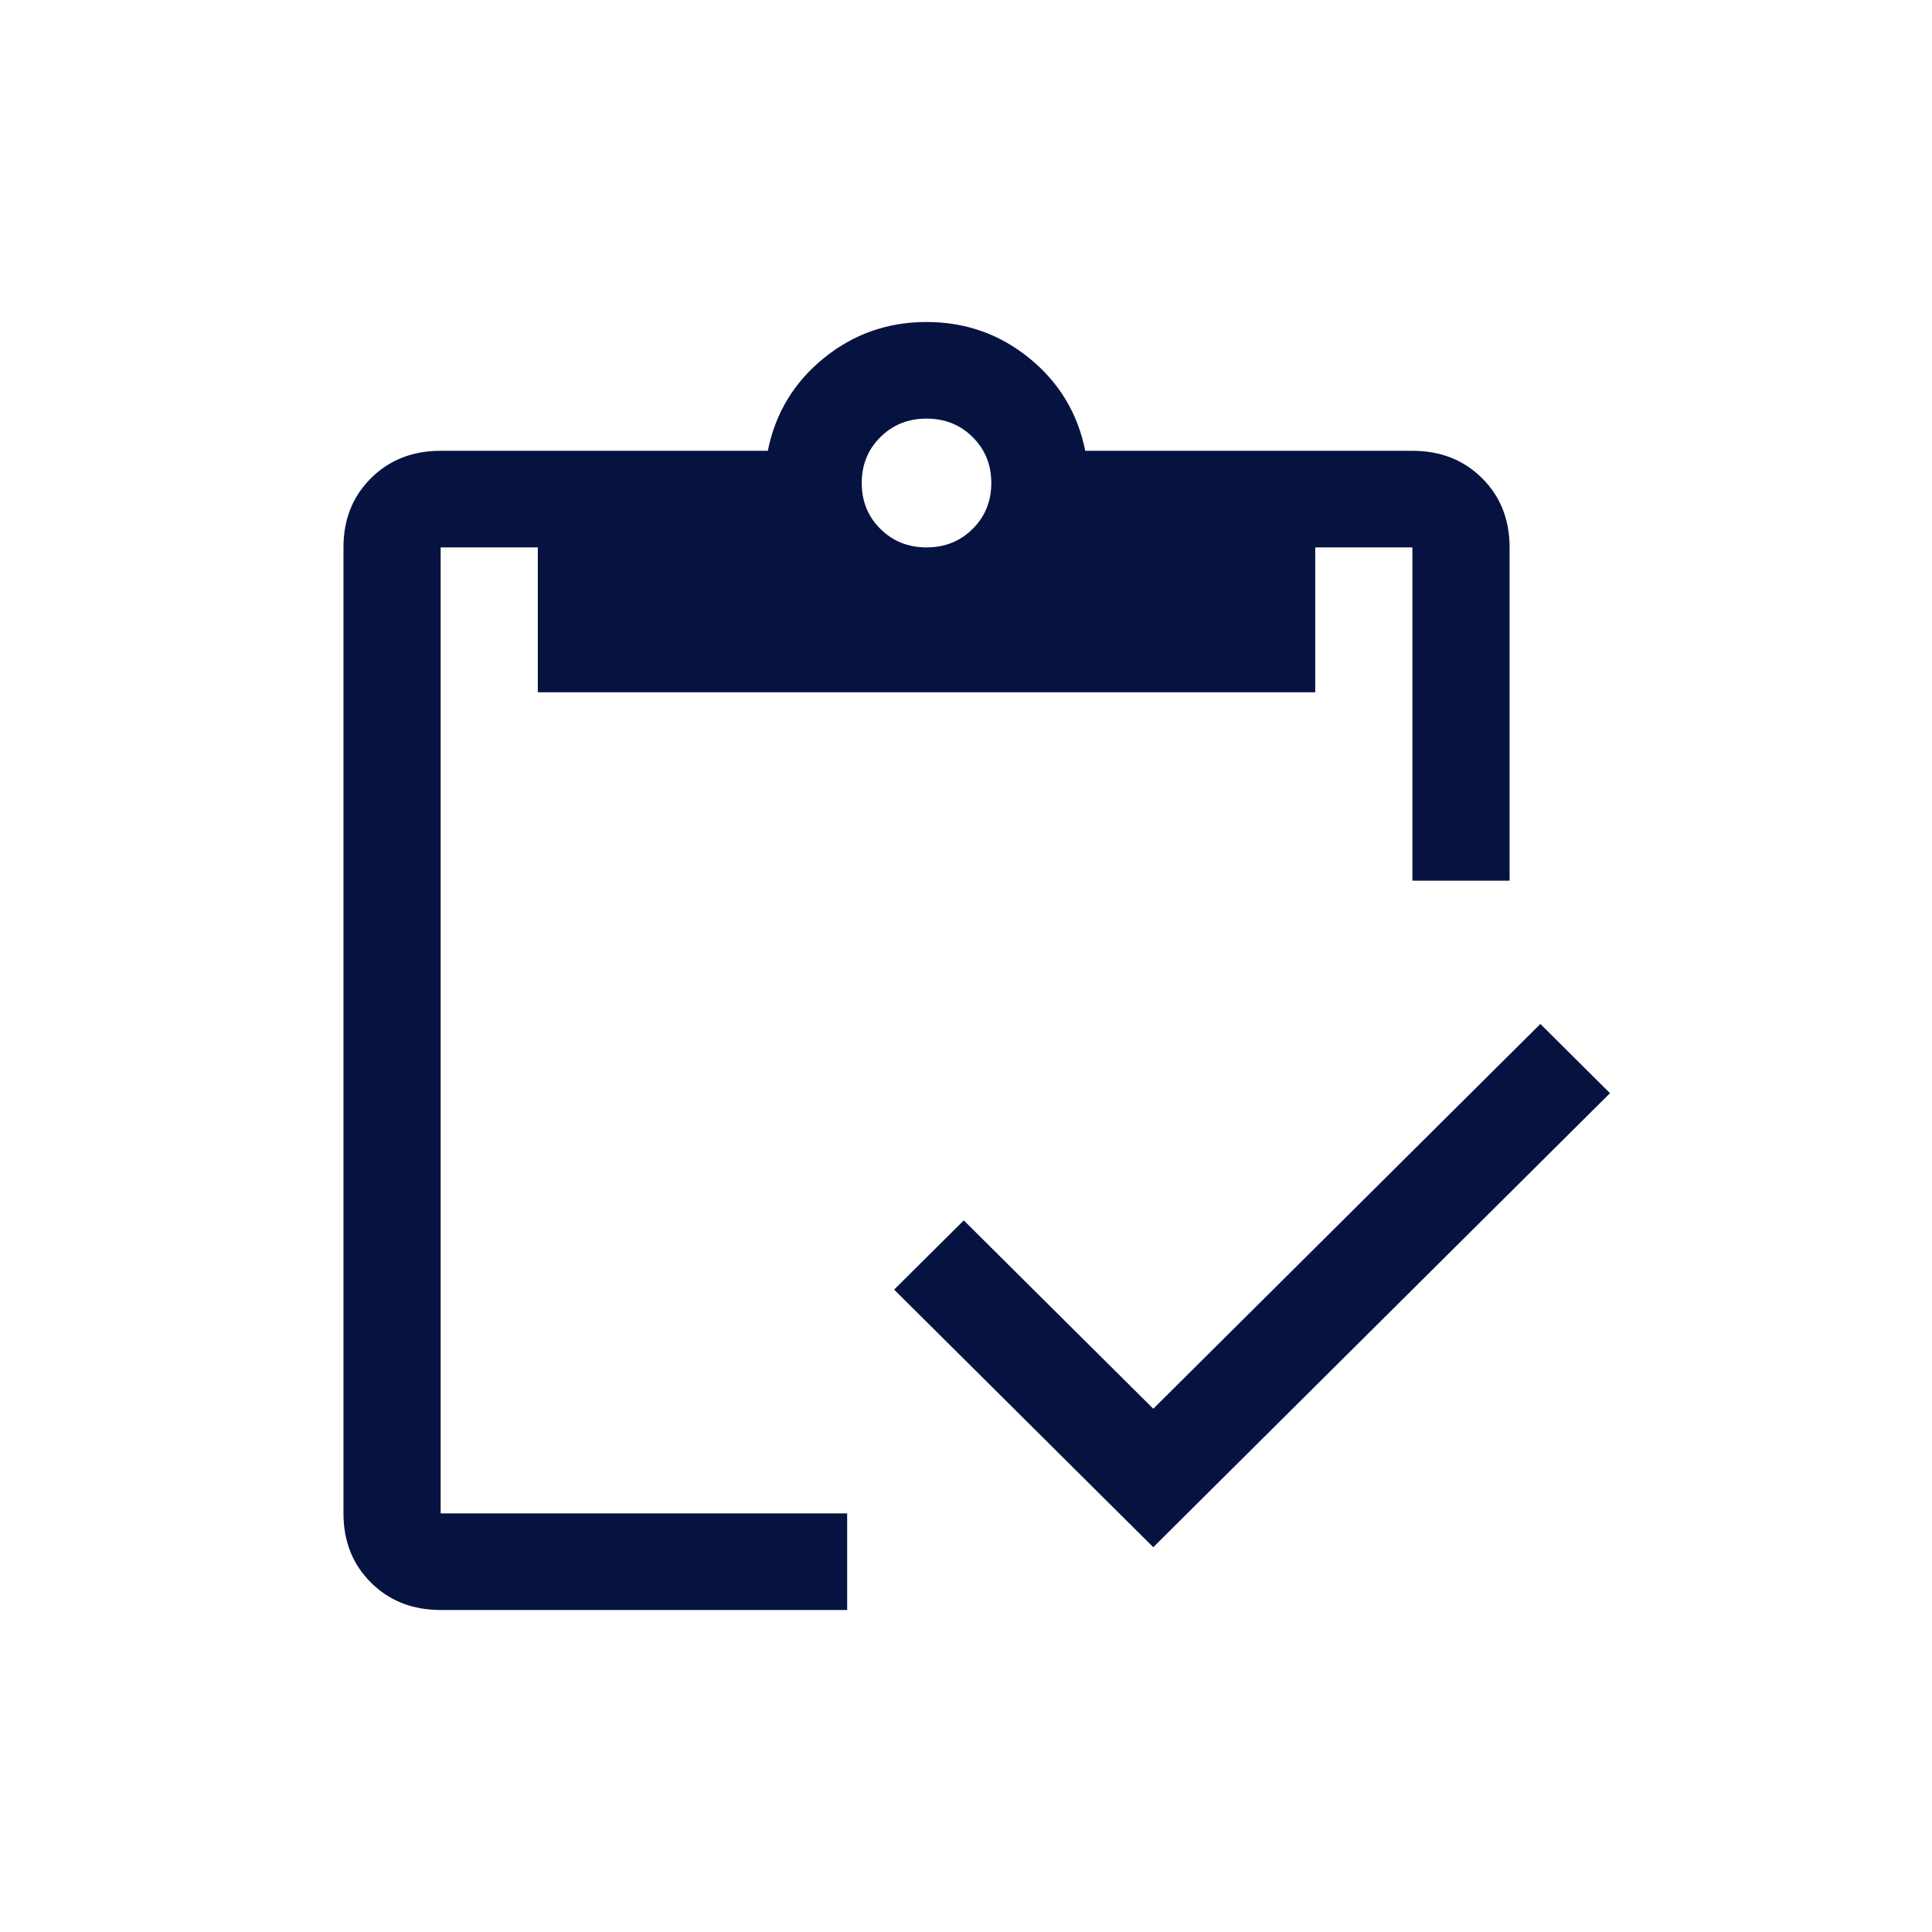 <?xml version="1.0" encoding="UTF-8"?>
<svg xmlns="http://www.w3.org/2000/svg" width="90" height="90" viewBox="0 0 90 90" fill="none">
  <path d="M53.724 72.075L41.652 60.075L44.896 56.85L53.724 65.625L71.756 47.7L75 50.925L53.724 72.075ZM70.322 41.025H65.795V25.5H61.269V32.25H25.054V25.5H20.527V70.5H39.464V75H20.527C19.219 75 18.138 74.575 17.283 73.725C16.427 72.875 16 71.8 16 70.5V25.5C16 24.2 16.427 23.125 17.283 22.275C18.138 21.425 19.219 21 20.527 21H35.767C36.119 19.25 36.987 17.812 38.37 16.688C39.753 15.562 41.35 15 43.161 15C44.972 15 46.569 15.562 47.952 16.688C49.335 17.812 50.203 19.25 50.555 21H65.795C67.103 21 68.185 21.425 69.04 22.275C69.895 23.125 70.322 24.2 70.322 25.5V41.025ZM43.161 25.5C44.016 25.5 44.733 25.212 45.311 24.637C45.89 24.062 46.179 23.35 46.179 22.5C46.179 21.65 45.89 20.938 45.311 20.363C44.733 19.788 44.016 19.5 43.161 19.5C42.306 19.5 41.589 19.788 41.011 20.363C40.432 20.938 40.143 21.65 40.143 22.5C40.143 23.35 40.432 24.062 41.011 24.637C41.589 25.212 42.306 25.5 43.161 25.5Z" fill="#061340"></path>
</svg>
